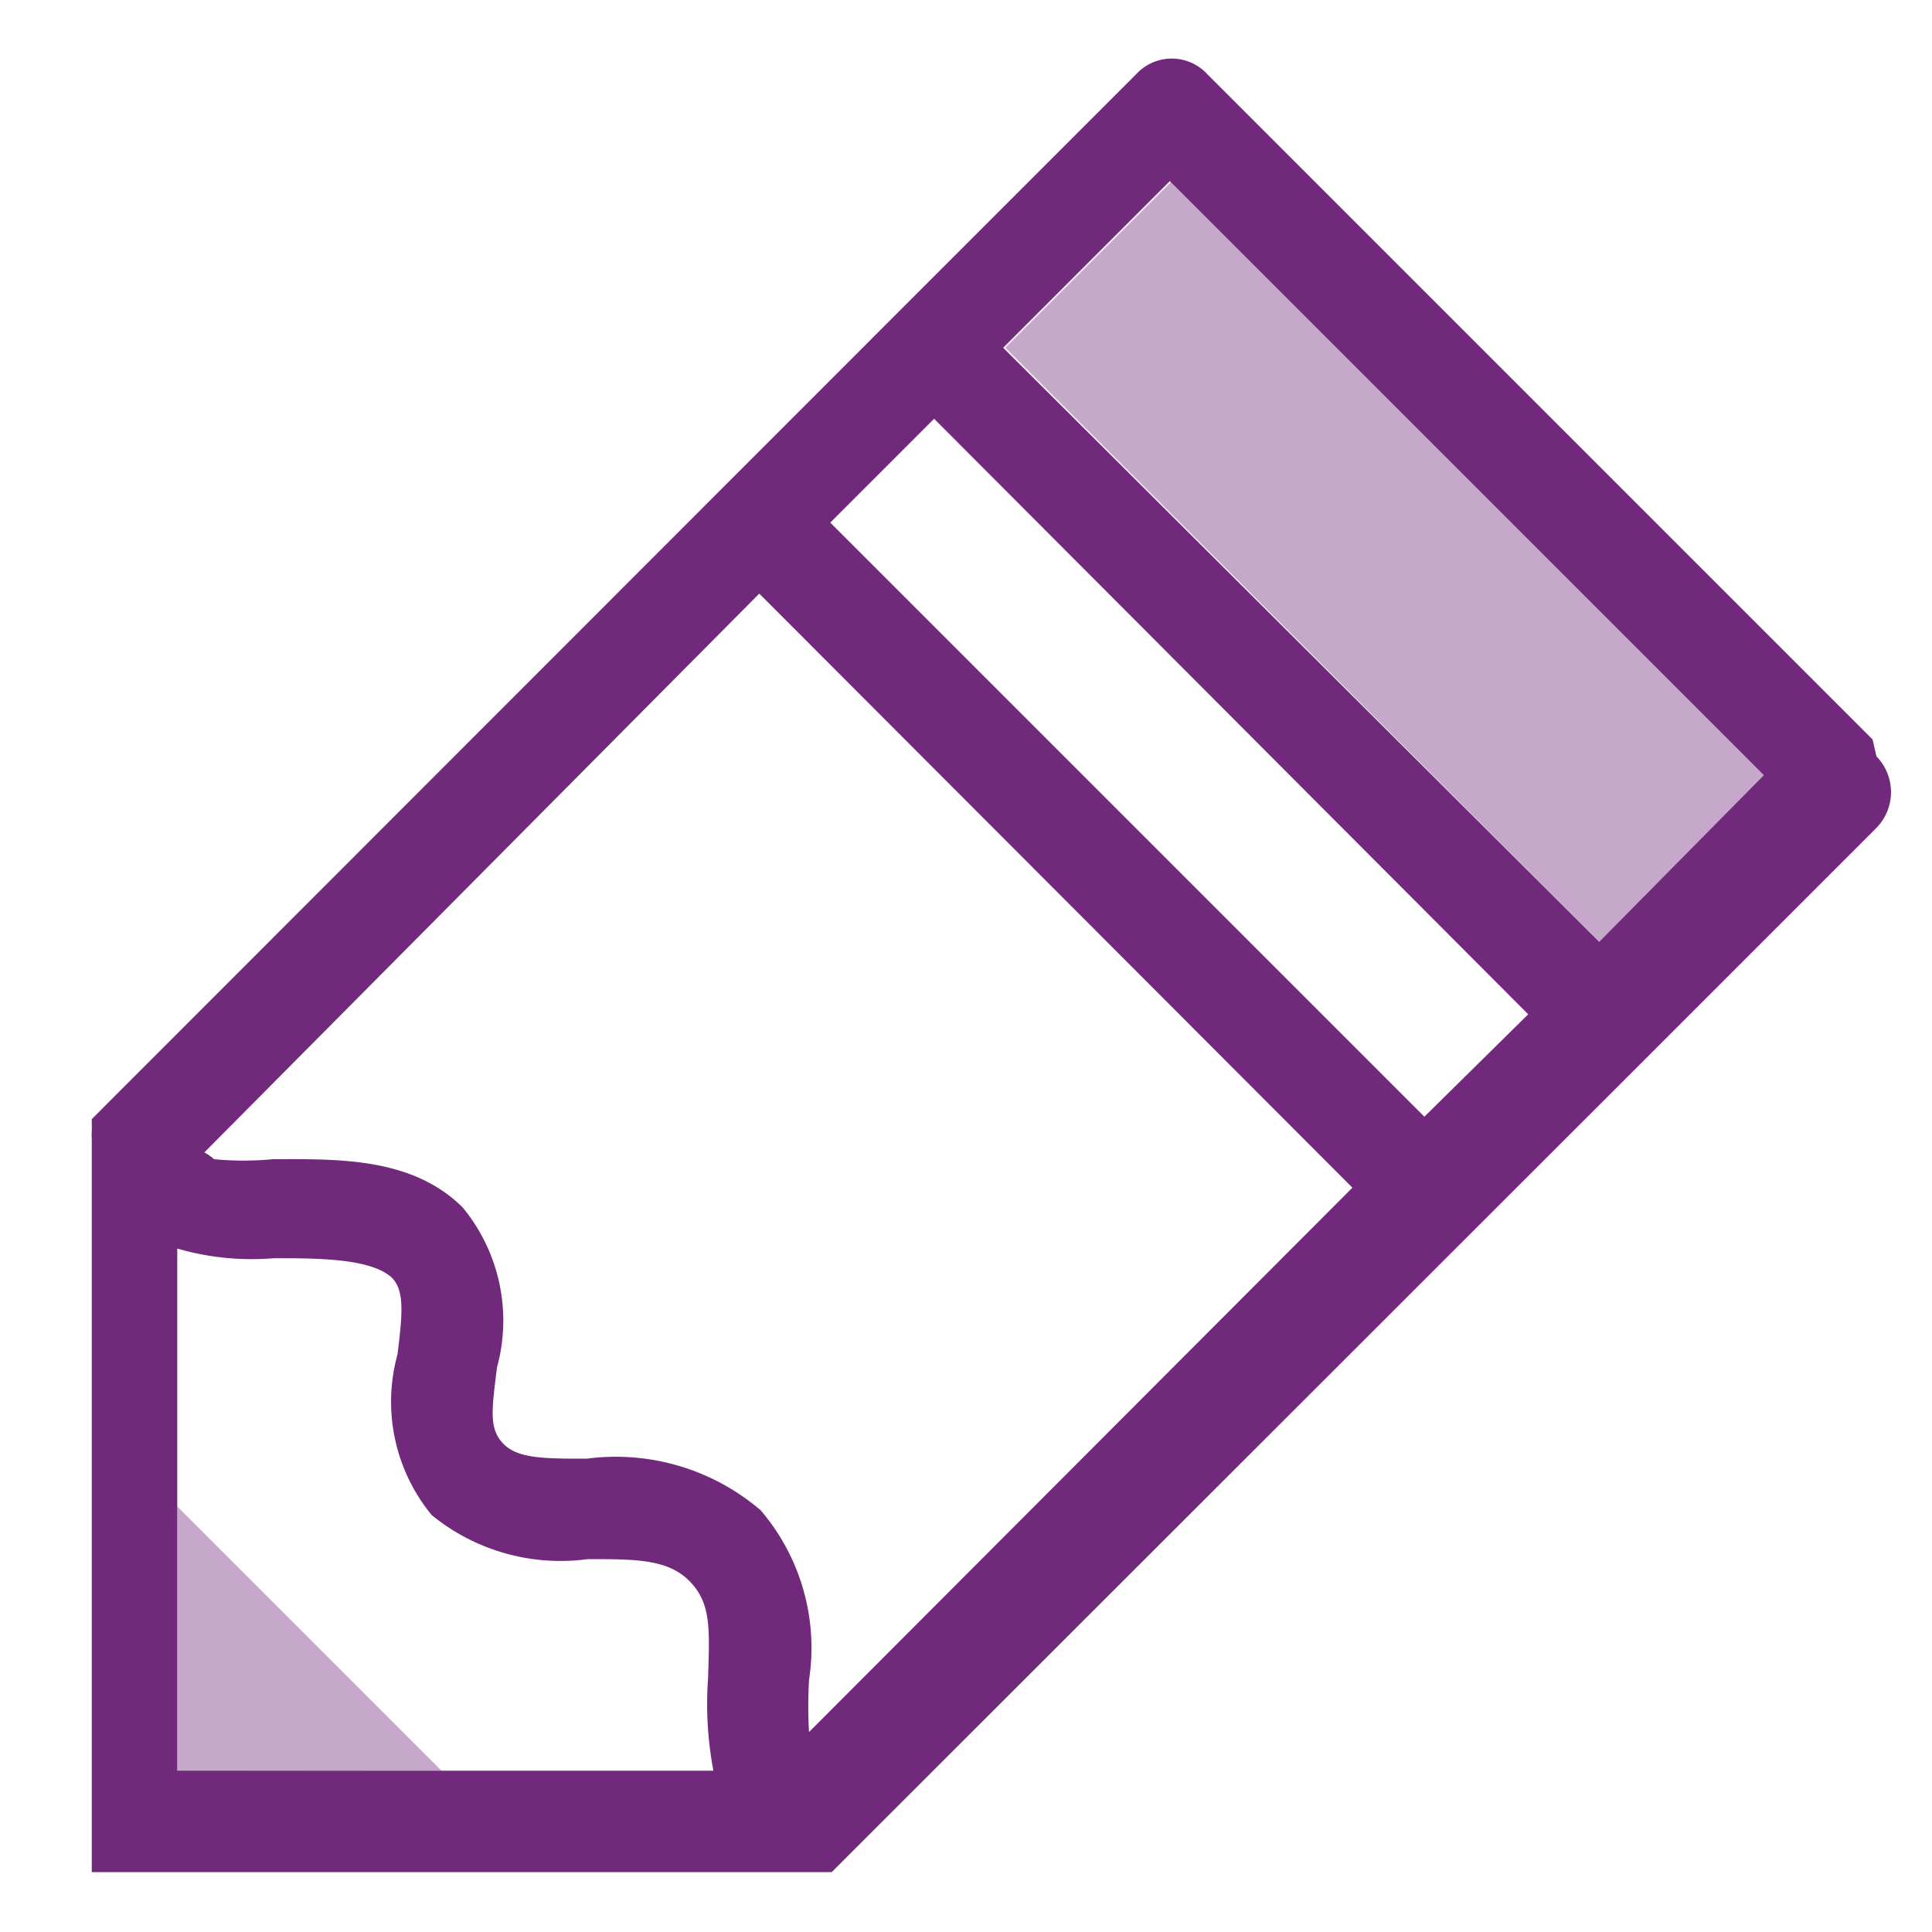 <svg xmlns="http://www.w3.org/2000/svg" viewBox="0 0 40 40">
<defs><style>.a{fill:none;}.b{fill:#c6a9ca;}.c{fill:#71297b;}</style></defs><path class="a" d="M4.23,23.78a.9.9,0,0,1,.2.14,6.45,6.45,0,0,0,1.22,0c1.28,0,2.87,0,3.93,1a3.68,3.68,0,0,1,.71,3.33c-.11.88-.13,1.32.13,1.58s.85.32,1.73.31a4.61,4.61,0,0,1,3.6,1.07,4.38,4.38,0,0,1,1,3.51,9.43,9.43,0,0,0,0,1.08L28,24.59l-12.3-12.3Z"/><path class="a" d="M14.66,34.72c0-1,0-1.57-.38-2s-1.09-.47-2.11-.46a4.22,4.22,0,0,1-3.23-.91A3.69,3.69,0,0,1,8.23,28c.11-.88.14-1.33-.12-1.59-.44-.43-1.55-.42-2.44-.4a5.53,5.53,0,0,1-2-.2v5.34l5.47,5.47,5.63,0A7.46,7.46,0,0,1,14.66,34.72Z"/><rect class="a" x="22.9" y="7.2" width="3.03" height="17.4" transform="translate(-4.09 21.92) rotate(-45)"/><polygon class="b" points="3.67 36.67 9.14 36.66 3.67 31.19 3.67 36.67"/><rect class="b" x="26.25" y="2.93" width="4.88" height="17.4" transform="translate(0.18 23.69) rotate(-45)"/><path class="c" d="M38.77,15.31,25,1.54a1,1,0,0,0-1.48,0L18.6,6.46,1.9,23.17l0,0,0,.06,0,0,0,0,0,.05,0,0a.14.14,0,0,1,0,.06s0,0,0,0,0,0,0,0,0,0,0,0,0,0,0,0a.43.43,0,0,1,0,.05s0,0,0,.06v0a.41.41,0,0,0,0,.11V38.76l14.82,0h.25l.05,0h.05l0,0,.05,0,0,0,0,0,0,0,.05,0,0,0,.05,0,0,0,16.71-16.7,4.92-4.92a1.06,1.06,0,0,0,0-1.48Zm-18-8.11,3.45-3.45,12.3,12.3L33.11,19.5ZM9.14,36.66l-5.47,0V25.85a5.53,5.53,0,0,0,2,.2c.89,0,2,0,2.44.4.26.26.23.71.12,1.59a3.69,3.69,0,0,0,.71,3.33,4.22,4.22,0,0,0,3.23.91c1,0,1.66,0,2.11.46s.41,1,.38,2a7.46,7.46,0,0,0,.11,1.92Zm7.61-.8a9.43,9.43,0,0,1,0-1.08,4.38,4.38,0,0,0-1-3.51,4.61,4.61,0,0,0-3.6-1.07c-.88,0-1.43,0-1.73-.31s-.24-.7-.13-1.58A3.68,3.68,0,0,0,9.58,25c-1.06-1.06-2.65-1-3.93-1a6.45,6.45,0,0,1-1.22,0,.9.9,0,0,0-.2-.14L15.72,12.29,28,24.59ZM29.49,23.12l-12.3-12.3,2.15-2.15L31.64,21Z"/></svg>